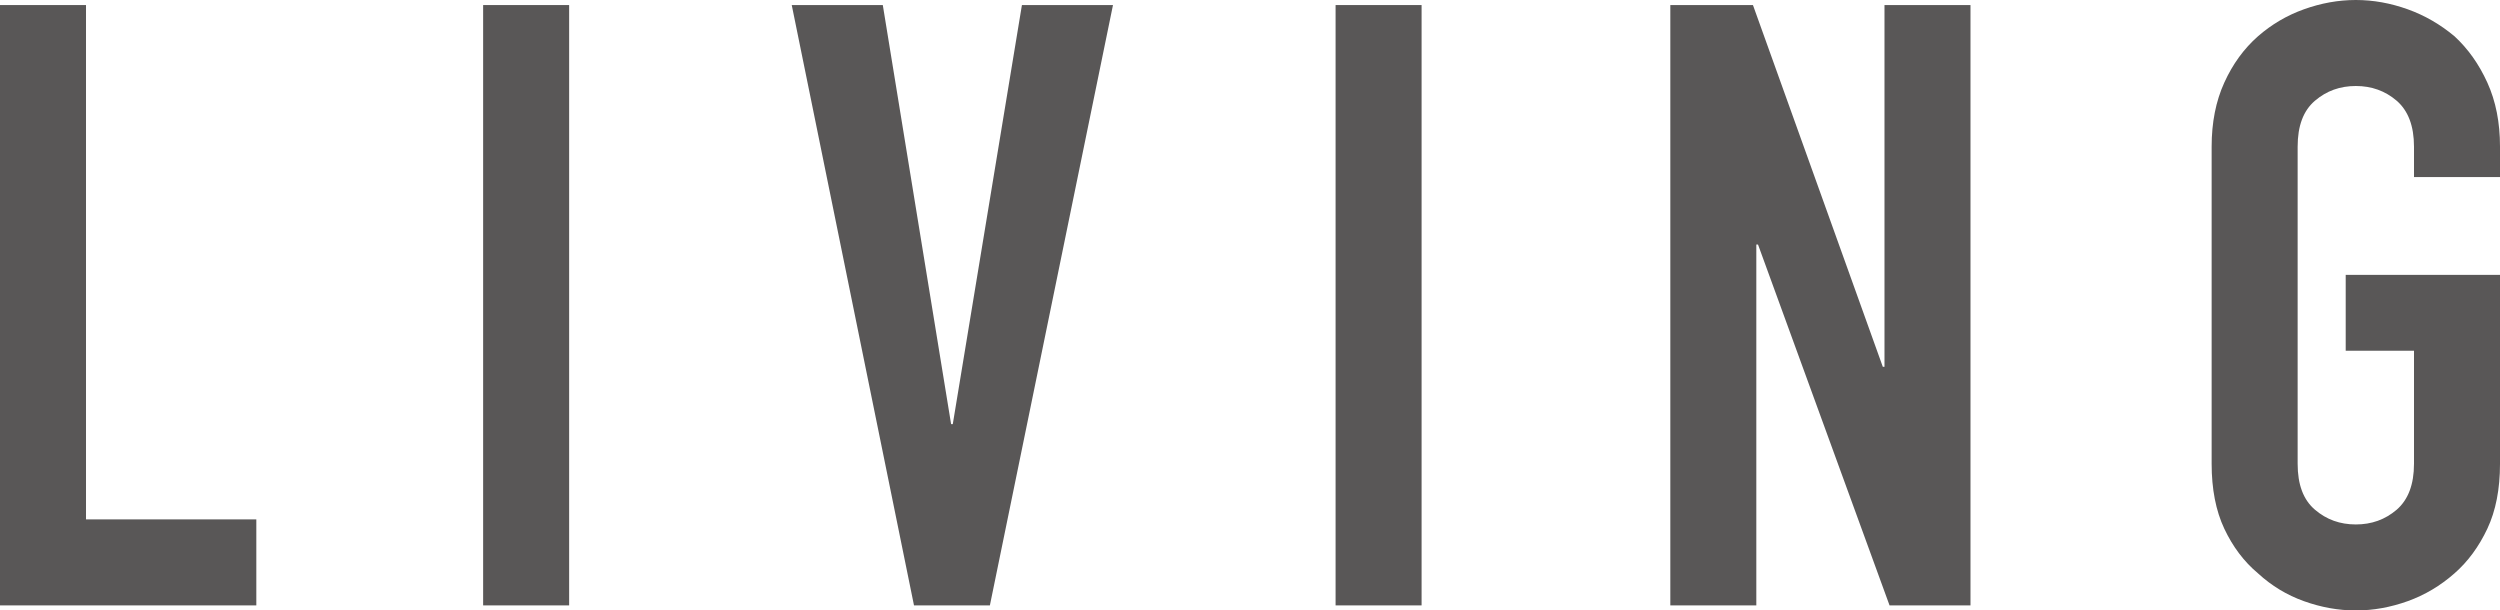 <?xml version="1.0" encoding="UTF-8"?>
<svg id="_レイヤー_2" data-name="レイヤー_2" xmlns="http://www.w3.org/2000/svg" viewBox="0 0 118.6 28.96">
  <defs>
    <style>
      .cls-1 {
        fill: #595757;
      }
    </style>
  </defs>
  <g id="text">
    <g>
      <path class="cls-1" d="M0,28.72V.24h4.08v24.4h8.08v4.08H0Z"/>
      <path class="cls-1" d="M22.92,28.72V.24h4.08v28.48h-4.08Z"/>
      <path class="cls-1" d="M52.8.24l-5.84,28.48h-3.6L37.56.24h4.32l3.24,19.88h.08L48.48.24h4.32Z"/>
      <path class="cls-1" d="M63.36,28.72V.24h4.08v28.48h-4.08Z"/>
      <path class="cls-1" d="M79.24,28.72V.24h3.92l6.16,17.16h.08V.24h4.08v28.48h-3.84l-6.24-17.12h-.08v17.12h-4.08Z"/>
      <path class="cls-1" d="M104.92,6.96c0-1.15.2-2.16.6-3.04.4-.88.93-1.61,1.6-2.2.64-.56,1.37-.99,2.18-1.28.81-.29,1.63-.44,2.46-.44s1.65.15,2.46.44c.81.29,1.55.72,2.22,1.28.64.59,1.16,1.32,1.56,2.2.4.88.6,1.89.6,3.04v1.44h-4.08v-1.44c0-.99-.28-1.71-.82-2.18-.55-.47-1.19-.7-1.94-.7s-1.39.23-1.94.7c-.55.47-.82,1.19-.82,2.18v15.04c0,.99.27,1.71.82,2.18.55.47,1.19.7,1.94.7s1.39-.23,1.94-.7c.54-.47.82-1.19.82-2.18v-5.36h-3.24v-3.6h7.32v8.96c0,1.2-.2,2.23-.6,3.08-.4.85-.92,1.56-1.56,2.12-.67.59-1.41,1.03-2.22,1.32-.81.29-1.63.44-2.46.44s-1.65-.15-2.46-.44c-.81-.29-1.54-.73-2.18-1.32-.67-.56-1.2-1.27-1.6-2.12-.4-.85-.6-1.88-.6-3.08V6.96Z"/>
    </g>
  </g>
</svg>